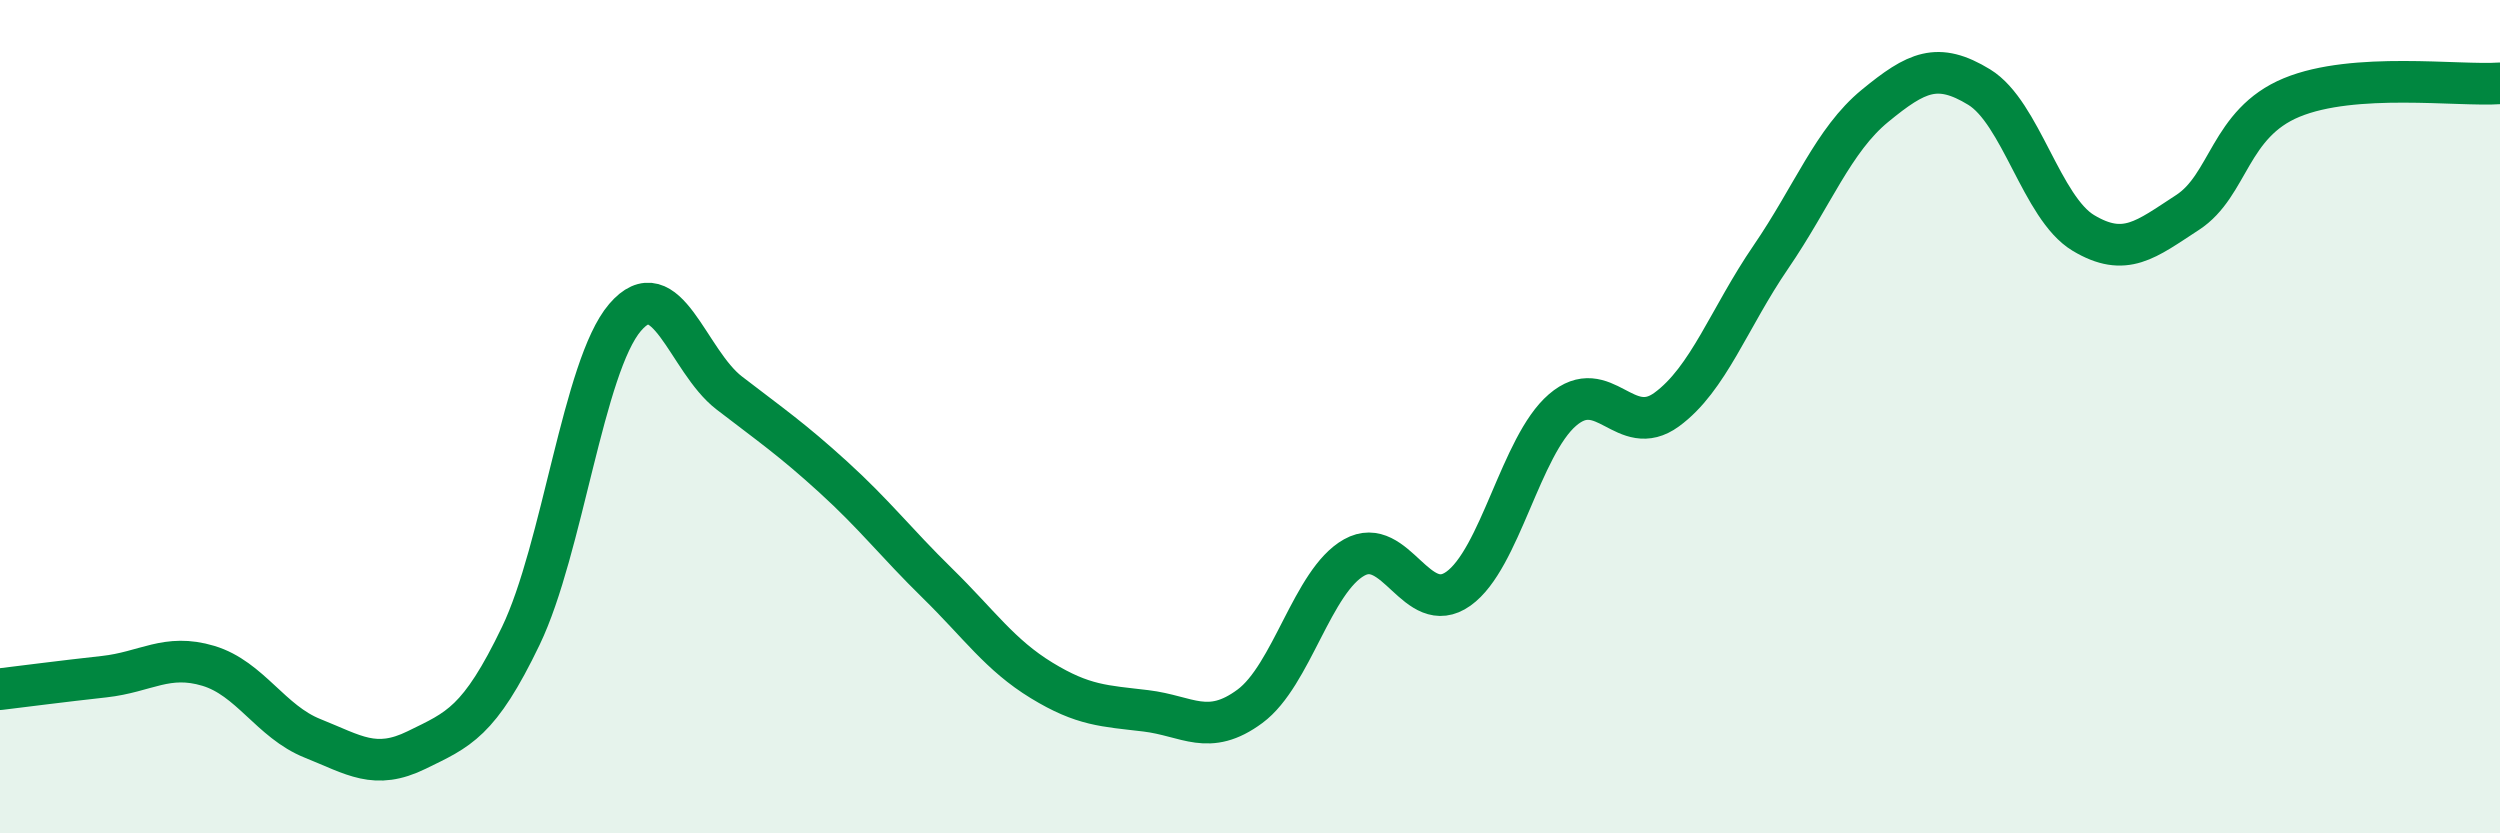 
    <svg width="60" height="20" viewBox="0 0 60 20" xmlns="http://www.w3.org/2000/svg">
      <path
        d="M 0,16.54 C 0.5,16.48 1.5,16.35 2.5,16.24 C 3.5,16.13 4,15.68 5,15.98 C 6,16.28 6.5,17.32 7.5,17.72 C 8.5,18.12 9,18.49 10,18 C 11,17.51 11.5,17.34 12.5,15.26 C 13.5,13.18 14,8.79 15,7.62 C 16,6.45 16.5,8.66 17.5,9.43 C 18.5,10.2 19,10.54 20,11.45 C 21,12.36 21.5,13.02 22.5,14 C 23.5,14.98 24,15.72 25,16.33 C 26,16.94 26.5,16.94 27.5,17.06 C 28.5,17.18 29,17.69 30,16.95 C 31,16.21 31.5,13.94 32.5,13.38 C 33.5,12.82 34,14.84 35,14.13 C 36,13.42 36.5,10.7 37.5,9.84 C 38.5,8.98 39,10.56 40,9.83 C 41,9.1 41.5,7.63 42.5,6.17 C 43.5,4.71 44,3.36 45,2.54 C 46,1.72 46.5,1.48 47.5,2.09 C 48.5,2.7 49,4.99 50,5.59 C 51,6.19 51.5,5.75 52.5,5.1 C 53.5,4.45 53.5,2.96 55,2.34 C 56.5,1.72 59,2.07 60,2L60 20L0 20Z"
        fill="#008740"
        opacity="0.1"
        stroke-linecap="round"
        stroke-linejoin="round"
      />
      <path
        d="M 0,16.54 C 0.5,16.48 1.5,16.35 2.5,16.24 C 3.5,16.13 4,15.68 5,15.98 C 6,16.28 6.5,17.32 7.5,17.72 C 8.5,18.12 9,18.49 10,18 C 11,17.51 11.5,17.34 12.5,15.26 C 13.5,13.18 14,8.79 15,7.62 C 16,6.45 16.5,8.66 17.5,9.43 C 18.5,10.2 19,10.54 20,11.45 C 21,12.36 21.5,13.02 22.5,14 C 23.5,14.98 24,15.72 25,16.33 C 26,16.94 26.5,16.94 27.5,17.06 C 28.5,17.18 29,17.69 30,16.95 C 31,16.21 31.5,13.94 32.5,13.38 C 33.5,12.82 34,14.84 35,14.13 C 36,13.42 36.5,10.7 37.5,9.84 C 38.5,8.98 39,10.56 40,9.83 C 41,9.1 41.5,7.63 42.5,6.17 C 43.5,4.71 44,3.36 45,2.54 C 46,1.72 46.5,1.48 47.5,2.09 C 48.5,2.7 49,4.99 50,5.59 C 51,6.19 51.5,5.75 52.5,5.1 C 53.5,4.45 53.5,2.96 55,2.34 C 56.5,1.72 59,2.07 60,2"
        stroke="#008740"
        stroke-width="1"
        fill="none"
        stroke-linecap="round"
        stroke-linejoin="round"
      />
    </svg>
  